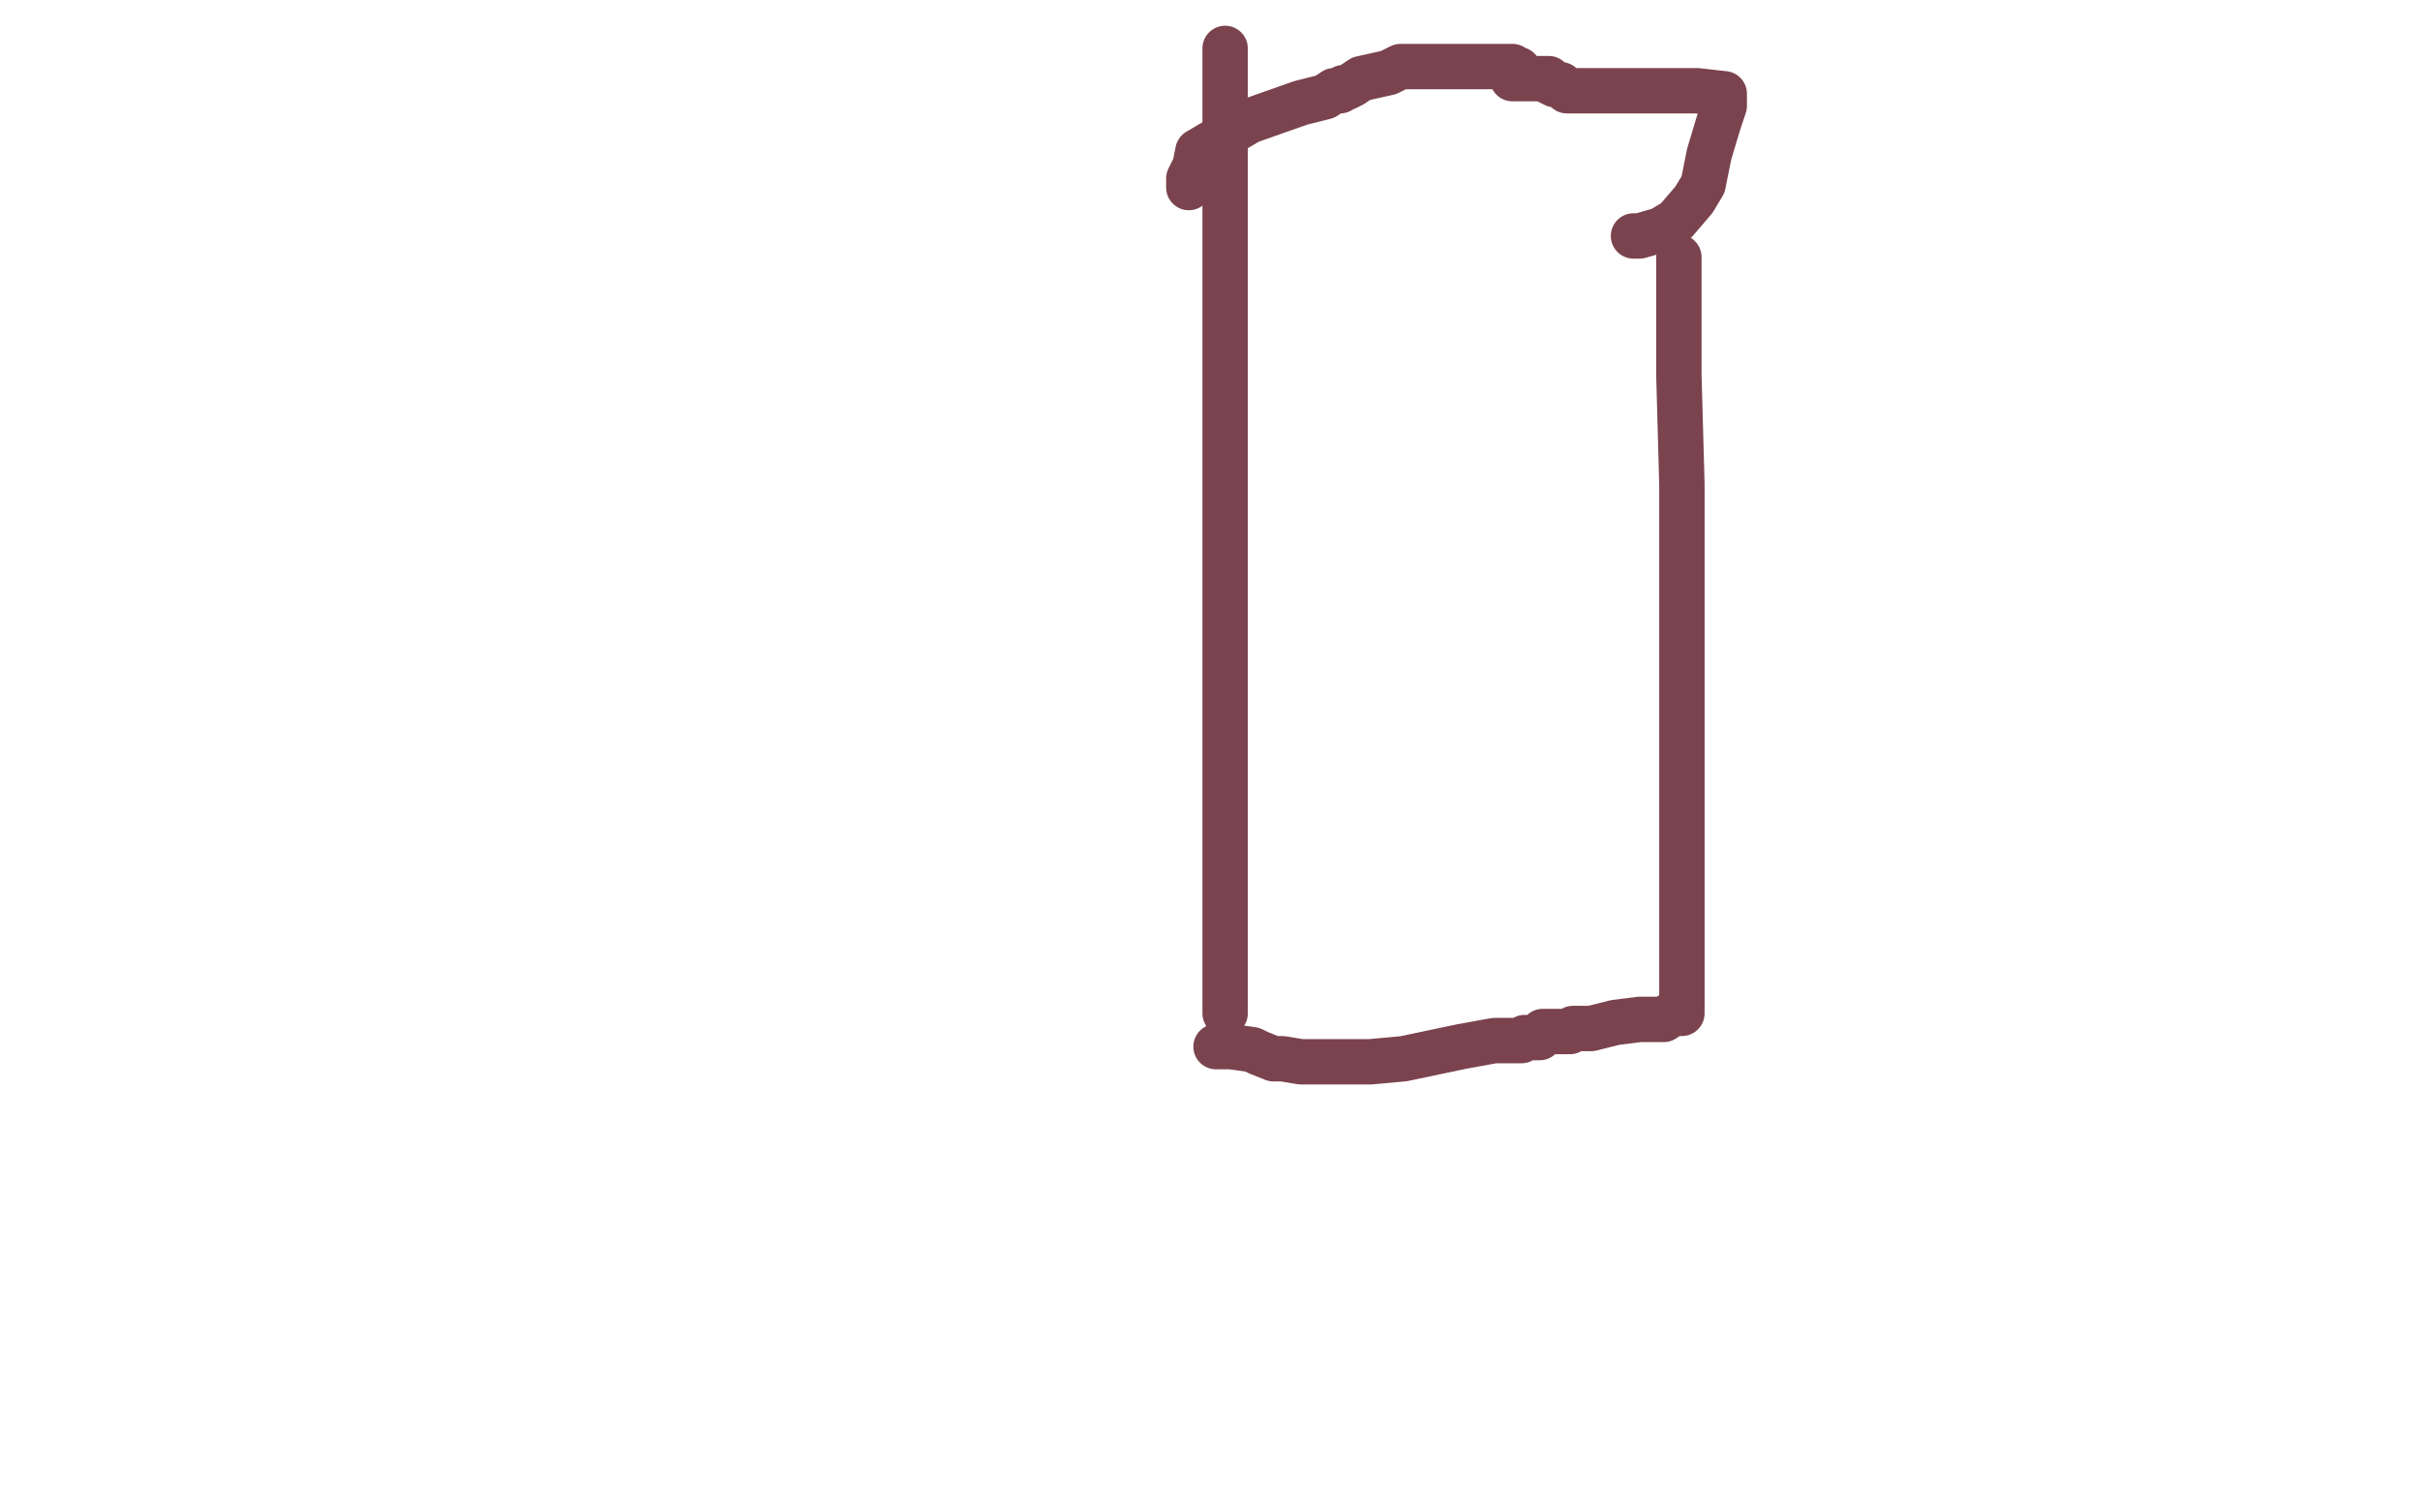 <?xml version="1.0" standalone="no"?>
<!DOCTYPE svg PUBLIC "-//W3C//DTD SVG 1.1//EN"
"http://www.w3.org/Graphics/SVG/1.1/DTD/svg11.dtd">

<svg width="800" height="500" version="1.1" xmlns="http://www.w3.org/2000/svg" xmlns:xlink="http://www.w3.org/1999/xlink" style="stroke-antialiasing: false"><desc>This SVG has been created on https://colorillo.com/</desc><rect x='0' y='0' width='800' height='500' style='fill: rgb(255,255,255); stroke-width:0' /><polyline points="402,346 403,346 403,346 404,346 404,346 407,346 407,346 414,347 414,347 416,348 416,348 421,350 421,350 424,350 424,350 430,351 430,351 440,351 445,351 453,351 464,350 483,346 494,344 502,344 503,344 504,343 506,343 509,343 510,341 516,341 519,341 520,340 521,340 526,340 534,338 542,337 550,337 553,335 554,335 556,335 556,332 556,332 556,310 556,310 556,280 556,280 556,248 556,248 556,204 556,204 556,160 556,160 555,124 555,124 555,103 555,89 555,85" style="fill: none; stroke: #7a434d; stroke-width: 15; stroke-linejoin: round; stroke-linecap: round; stroke-antialiasing: false; stroke-antialias: 0; opacity: 1.0"/>
<polyline points="405,335 405,330 405,330 405,326 405,326 405,322 405,322 405,312 405,312 405,300 405,300 405,282 405,282 405,257 405,257 405,228 405,228 405,190 405,124 405,16" style="fill: none; stroke: #7a434d; stroke-width: 15; stroke-linejoin: round; stroke-linecap: round; stroke-antialiasing: false; stroke-antialias: 0; opacity: 1.0"/>
<polyline points="540,78 542,78 542,78 549,76 549,76 554,73 554,73 560,66 560,66 563,61 563,61 565,51 565,51 568,41 568,41 570,35 570,35 570,34 570,32 570,31 561,30 547,30 527,30 522,30 519,30 518,30 517,29 516,28 514,28 512,27 512,26 510,26 506,26 504,26 502,26 501,26 500,26 500,25 501,25 501,24 502,23 501,23 500,22 499,22 497,22 496,22 491,22 486,22 485,22 484,22 481,22 477,22 471,22 468,22 467,22 466,22 463,22 459,24 450,26 447,28 445,29 444,29 443,30 442,30 441,30 438,32 430,34 413,40 396,50 395,55 393,59 393,62" style="fill: none; stroke: #7a434d; stroke-width: 15; stroke-linejoin: round; stroke-linecap: round; stroke-antialiasing: false; stroke-antialias: 0; opacity: 1.0"/>
</svg>
